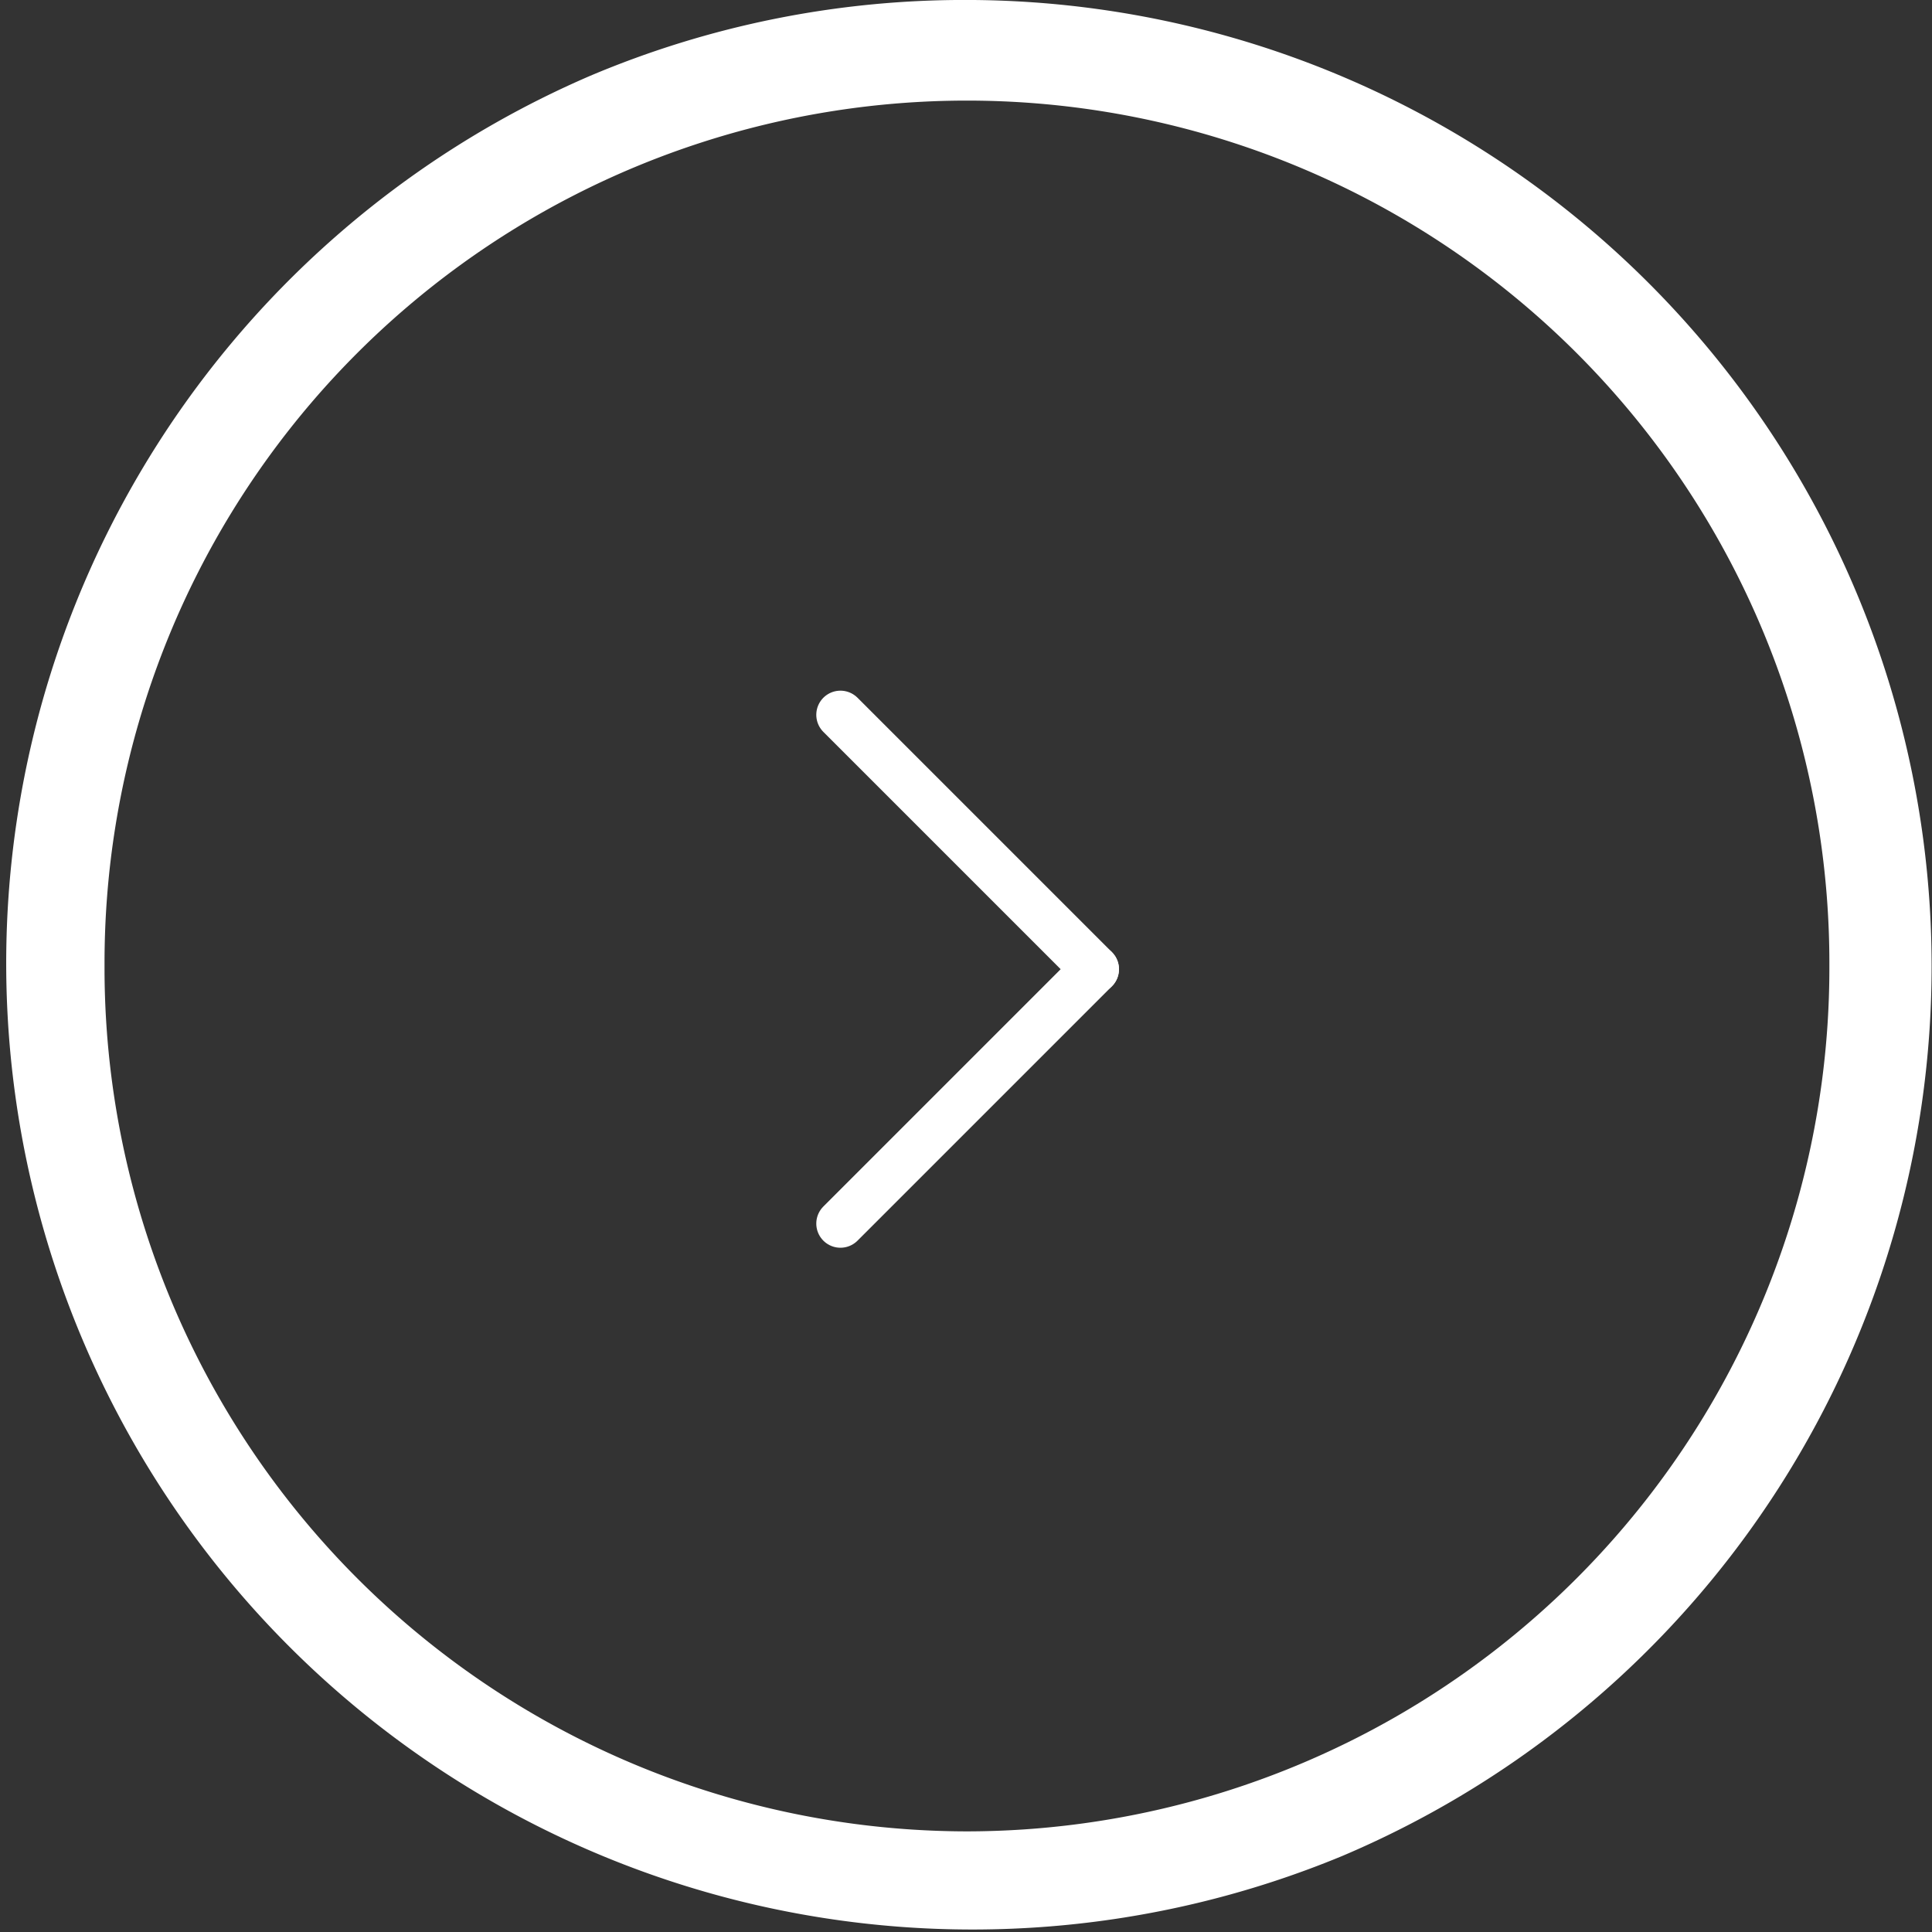 <svg xmlns="http://www.w3.org/2000/svg" xmlns:xlink="http://www.w3.org/1999/xlink" width="59.999" height="59.999" viewBox="0 0 59.999 59.999">
  <rect x="0" y="0" width="59.999" height="59.999" fill="#333333" stroke="none"/>
  <defs>
    <linearGradient id="linear-gradient" x1="0.719" y1="-0.281" x2="0.527" y2="1.318" gradientUnits="objectBoundingBox">
      <stop offset="0" stop-color="#fff"/>
      <stop offset="0.553" stop-color="#fff"/>
      <stop offset="1" stop-color="#fff"/>
    </linearGradient>
  </defs>
  <g id="Group_170" data-name="Group 170" transform="translate(4085 1380.999) rotate(180)">
    <g id="Group_168" data-name="Group 168" transform="translate(4025 1321)">
      <path id="Subtraction_13" data-name="Subtraction 13" d="M30,60A30.008,30.008,0,0,1,18.323,2.358,30.008,30.008,0,0,1,41.677,57.642,29.814,29.814,0,0,1,30,60ZM29.971,3.125A26.814,26.814,0,0,0,3.188,29.909v.183a26.783,26.783,0,0,0,53.566,0v-.183A26.814,26.814,0,0,0,29.971,3.125Z" fill="url(#linear-gradient)"/>
    </g>
    <g id="Group_169" data-name="Group 169" transform="translate(4058.9 1343) rotate(90)">
      <line id="Line_3" data-name="Line 3" y1="7.9" x2="7.9" transform="translate(7.9)" fill="none" stroke="#fff" stroke-linecap="round" stroke-width="1.5"/>
      <line id="Line_4" data-name="Line 4" x1="7.9" y1="7.9" fill="none" stroke="#fff" stroke-linecap="round" stroke-width="1.5"/>
    </g>
  </g>
</svg>
